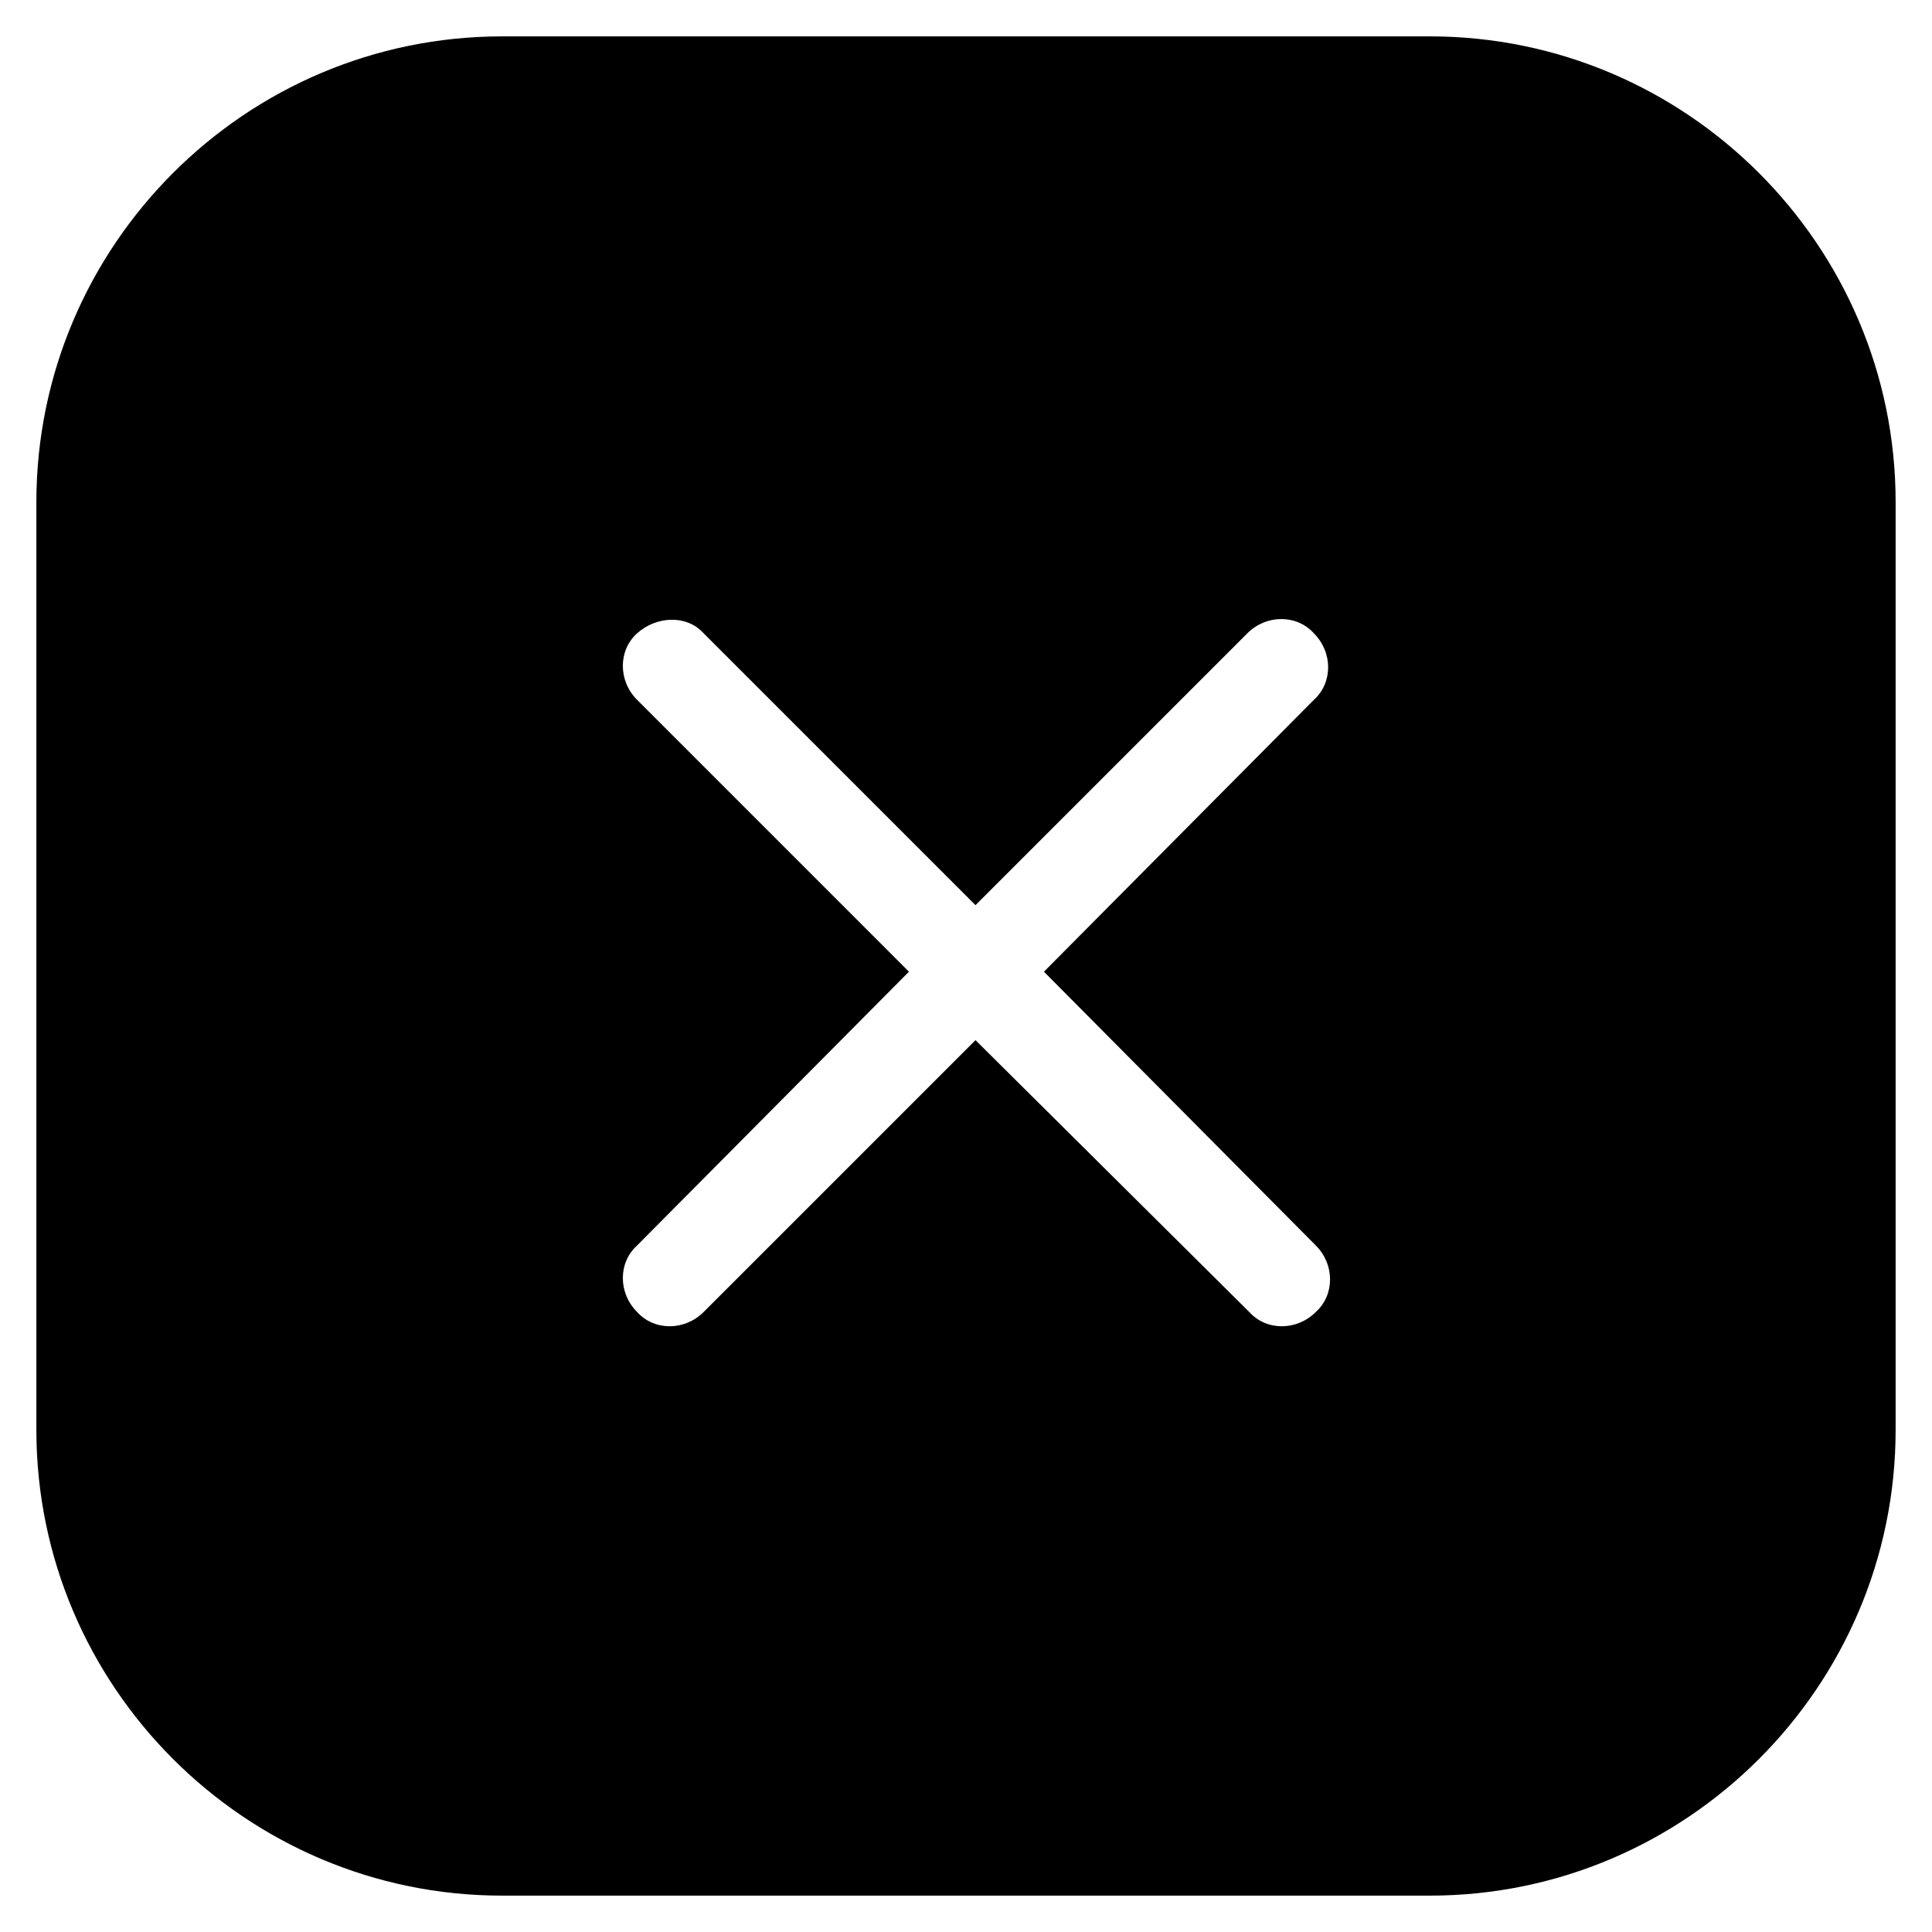 <?xml version="1.0" encoding="UTF-8"?>
<!-- Uploaded to: SVG Repo, www.svgrepo.com, Generator: SVG Repo Mixer Tools -->
<svg fill="#000000" width="800px" height="800px" version="1.1" viewBox="144 144 512 512" xmlns="http://www.w3.org/2000/svg">
 <path d="m522.93 153.64h-245.86c-68.016 0-123.43 55.418-123.43 123.43v245.86c0 68.016 55.418 123.43 123.43 123.43h245.86c68.016 0 123.43-55.418 123.43-123.43v-245.86c0-68.016-55.422-123.43-123.43-123.43zm-30.23 320.42c5.039 5.039 5.039 13.098 0 17.633-5.039 5.039-13.098 5.039-17.633 0l-72.551-72.043-72.043 72.043c-5.039 5.039-13.098 5.039-17.633 0-5.039-5.039-5.039-13.098 0-17.633l72.043-72.547-72.043-72.047c-5.039-5.039-5.039-13.098 0-17.633 5.039-4.535 13.098-5.039 17.633 0l72.043 72.043 72.043-72.043c5.039-5.039 13.098-5.039 17.633 0 5.039 5.039 5.039 13.098 0 17.633l-71.535 72.047z"/>
</svg>